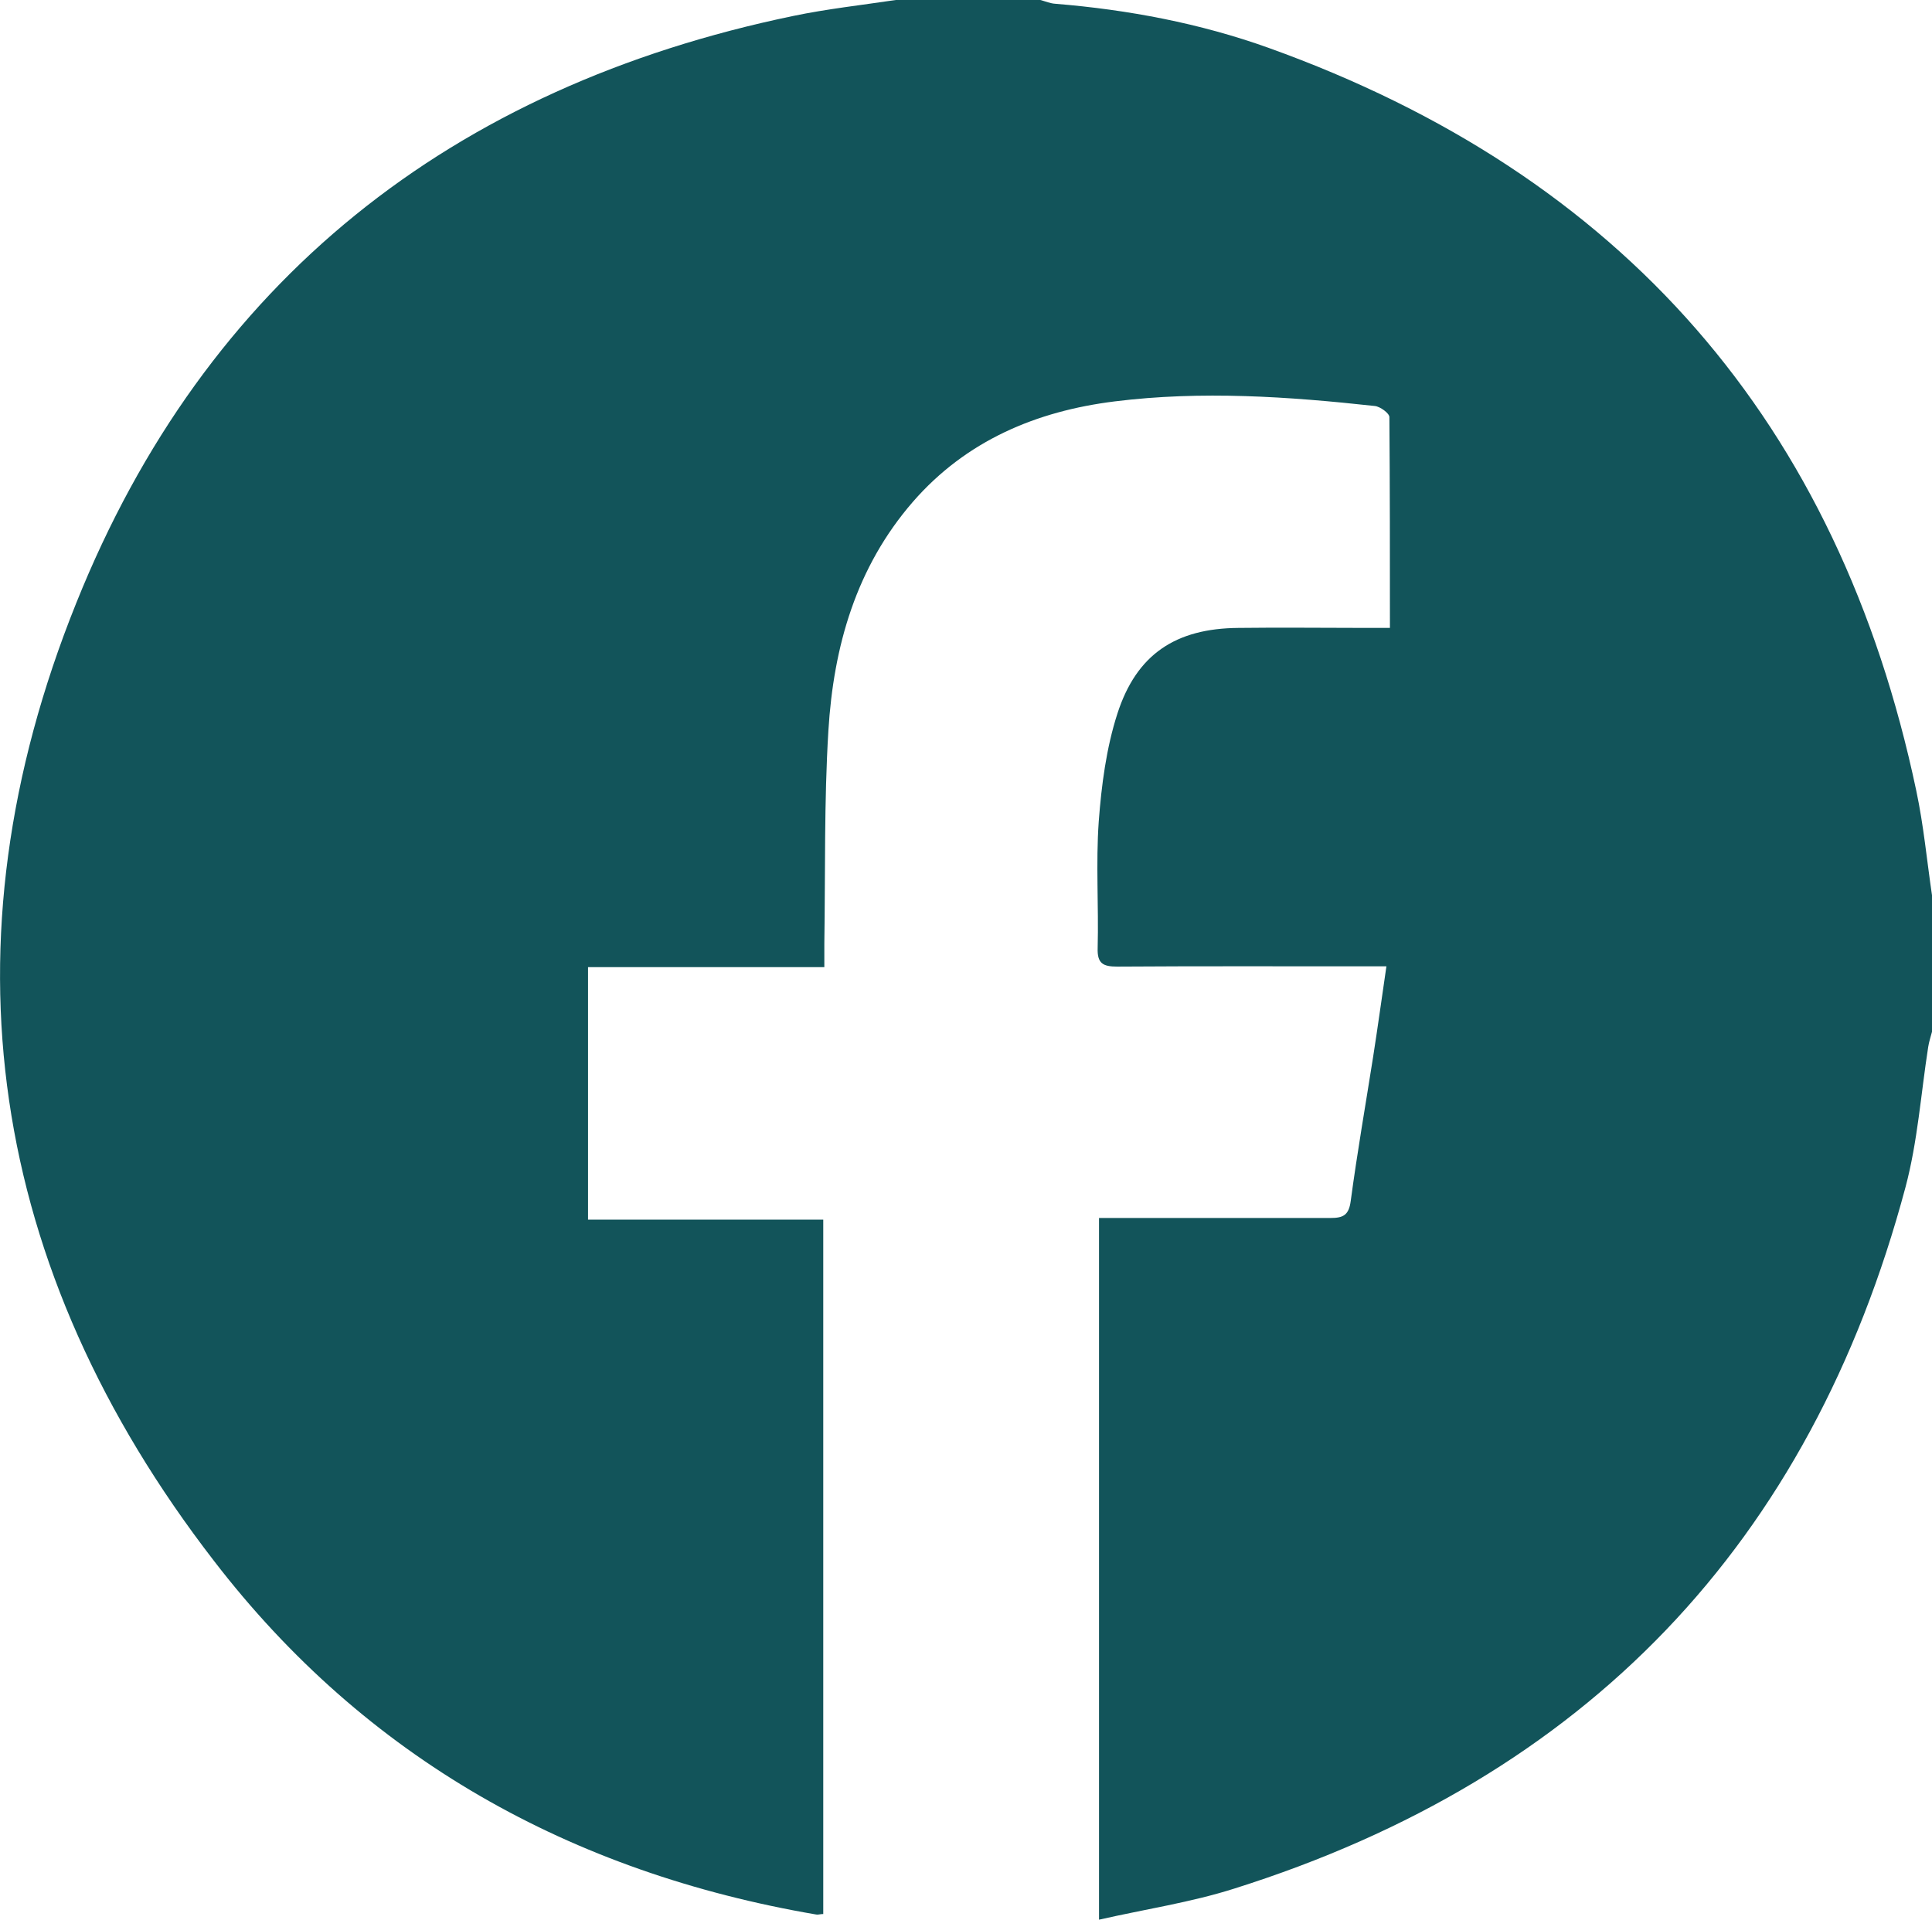 <?xml version="1.0" encoding="UTF-8" standalone="no"?> <svg xmlns="http://www.w3.org/2000/svg" id="Layer_2" data-name="Layer 2" viewBox="0 0 71.46 71.03" width="71.46" height="71.03"><g id="Layer_1-2" data-name="Layer 1"><g id="A9mmL1.tif"><path d="m33.13,0c1.78,0,3.56,0,5.35,0,.19.05.37.13.56.14,2.69.22,5.34.72,7.88,1.63,13.09,4.7,21.09,13.87,23.96,27.49.27,1.27.39,2.57.58,3.86v5.05c-.05.19-.11.37-.14.56-.27,1.73-.39,3.5-.84,5.19-3.52,13.18-11.82,21.85-24.83,25.95-1.6.51-3.29.76-5,1.15v-25.96c.31,0,.57,0,.84,0,2.57,0,5.15,0,7.72,0,.47,0,.68-.1.75-.63.24-1.79.55-3.56.83-5.34.17-1.09.32-2.18.49-3.34-.36,0-.62,0-.89,0-3.02,0-6.04-.01-9.06.01-.53,0-.75-.11-.73-.69.04-1.56-.07-3.13.04-4.68.1-1.34.28-2.72.69-3.99.71-2.2,2.16-3.15,4.47-3.17,1.58-.02,3.17,0,4.75,0,.26,0,.53,0,.86,0,0-2.67,0-5.23-.02-7.8,0-.14-.34-.39-.54-.41-3.2-.35-6.41-.57-9.62-.17-2.9.36-5.49,1.45-7.46,3.71-2.11,2.43-2.94,5.36-3.13,8.47-.16,2.62-.11,5.24-.15,7.87,0,.26,0,.53,0,.88h-8.74v9.34h8.7v25.69c-.11,0-.18.03-.25.02-9.08-1.55-16.68-5.79-22.29-13.09C-.42,46.95-2.26,34.93,2.82,22.31,7.61,10.37,16.72,3.21,29.34.59c1.25-.26,2.52-.4,3.79-.59Z" style="fill: #12545a;"></path></g></g></svg> 